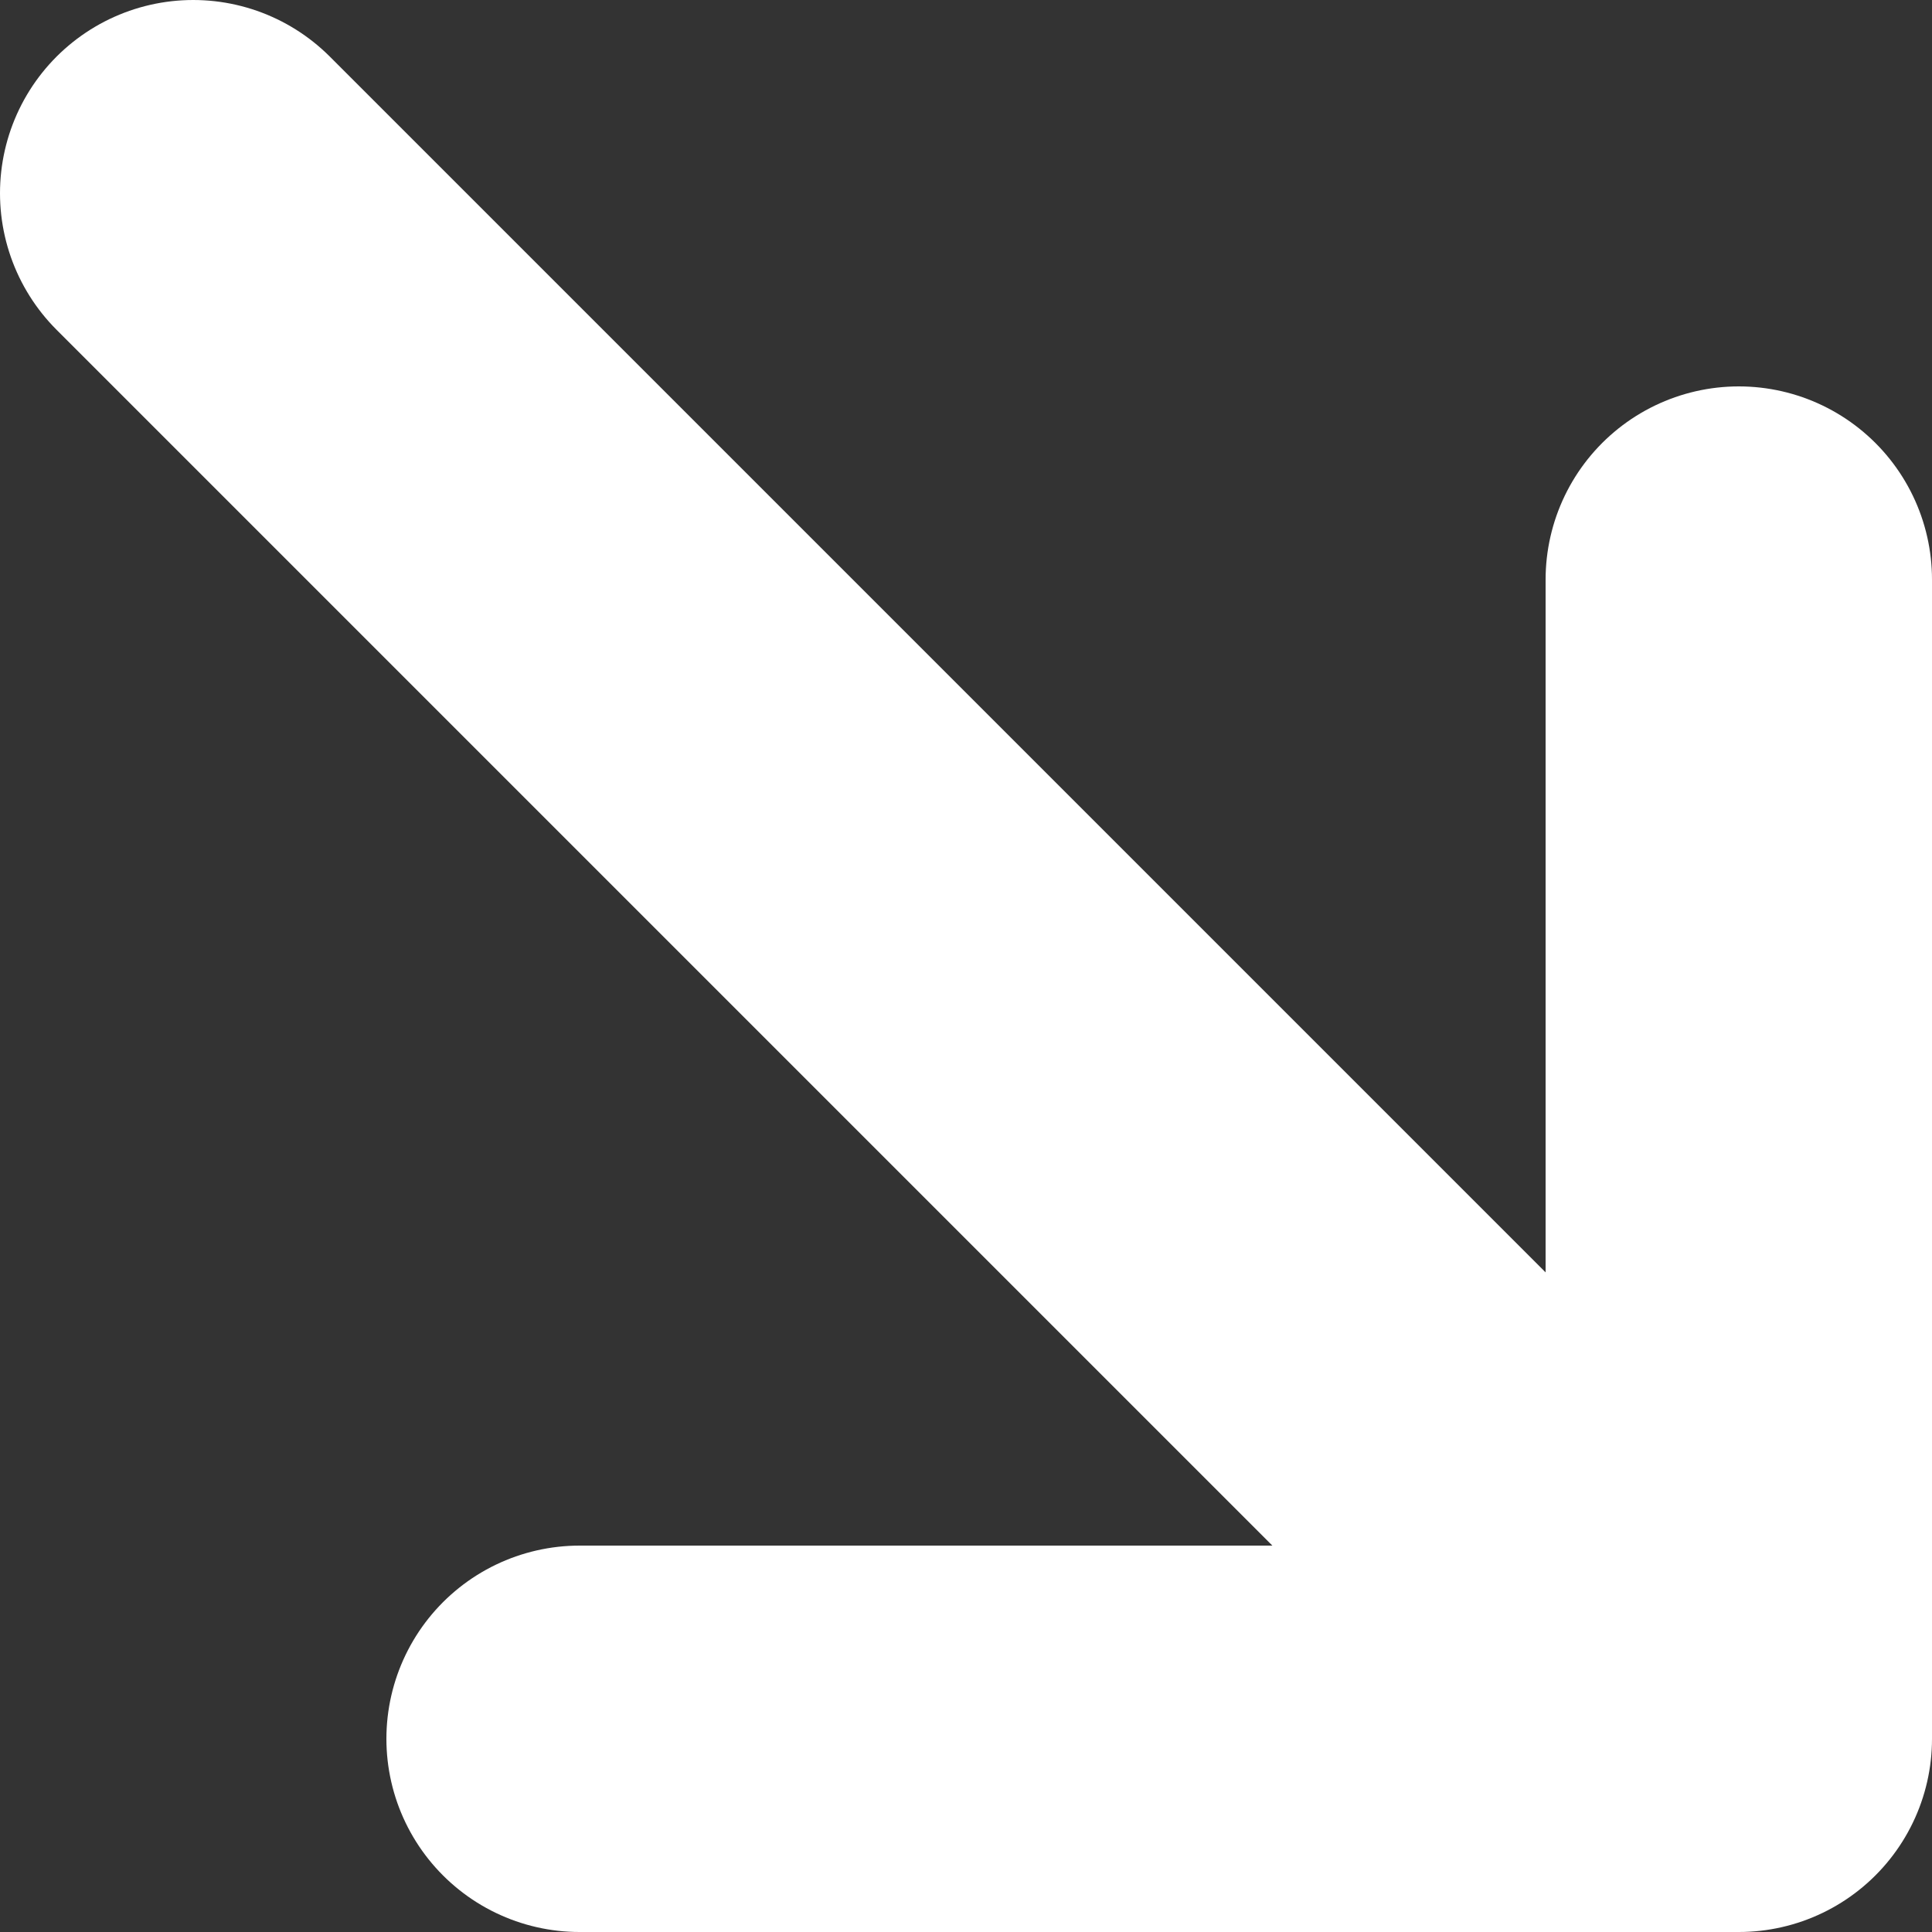 <?xml version="1.0" encoding="UTF-8"?> <svg xmlns="http://www.w3.org/2000/svg" width="10" height="10" viewBox="0 0 10 10" fill="none"><rect x="0" y="0" width="10" height="10" fill="#333333" stroke="none"/><path d="M1 1L9 9M9 9V3M9 9H3" stroke="white" stroke-width="2" stroke-linecap="round" stroke-linejoin="round"></path></svg> 